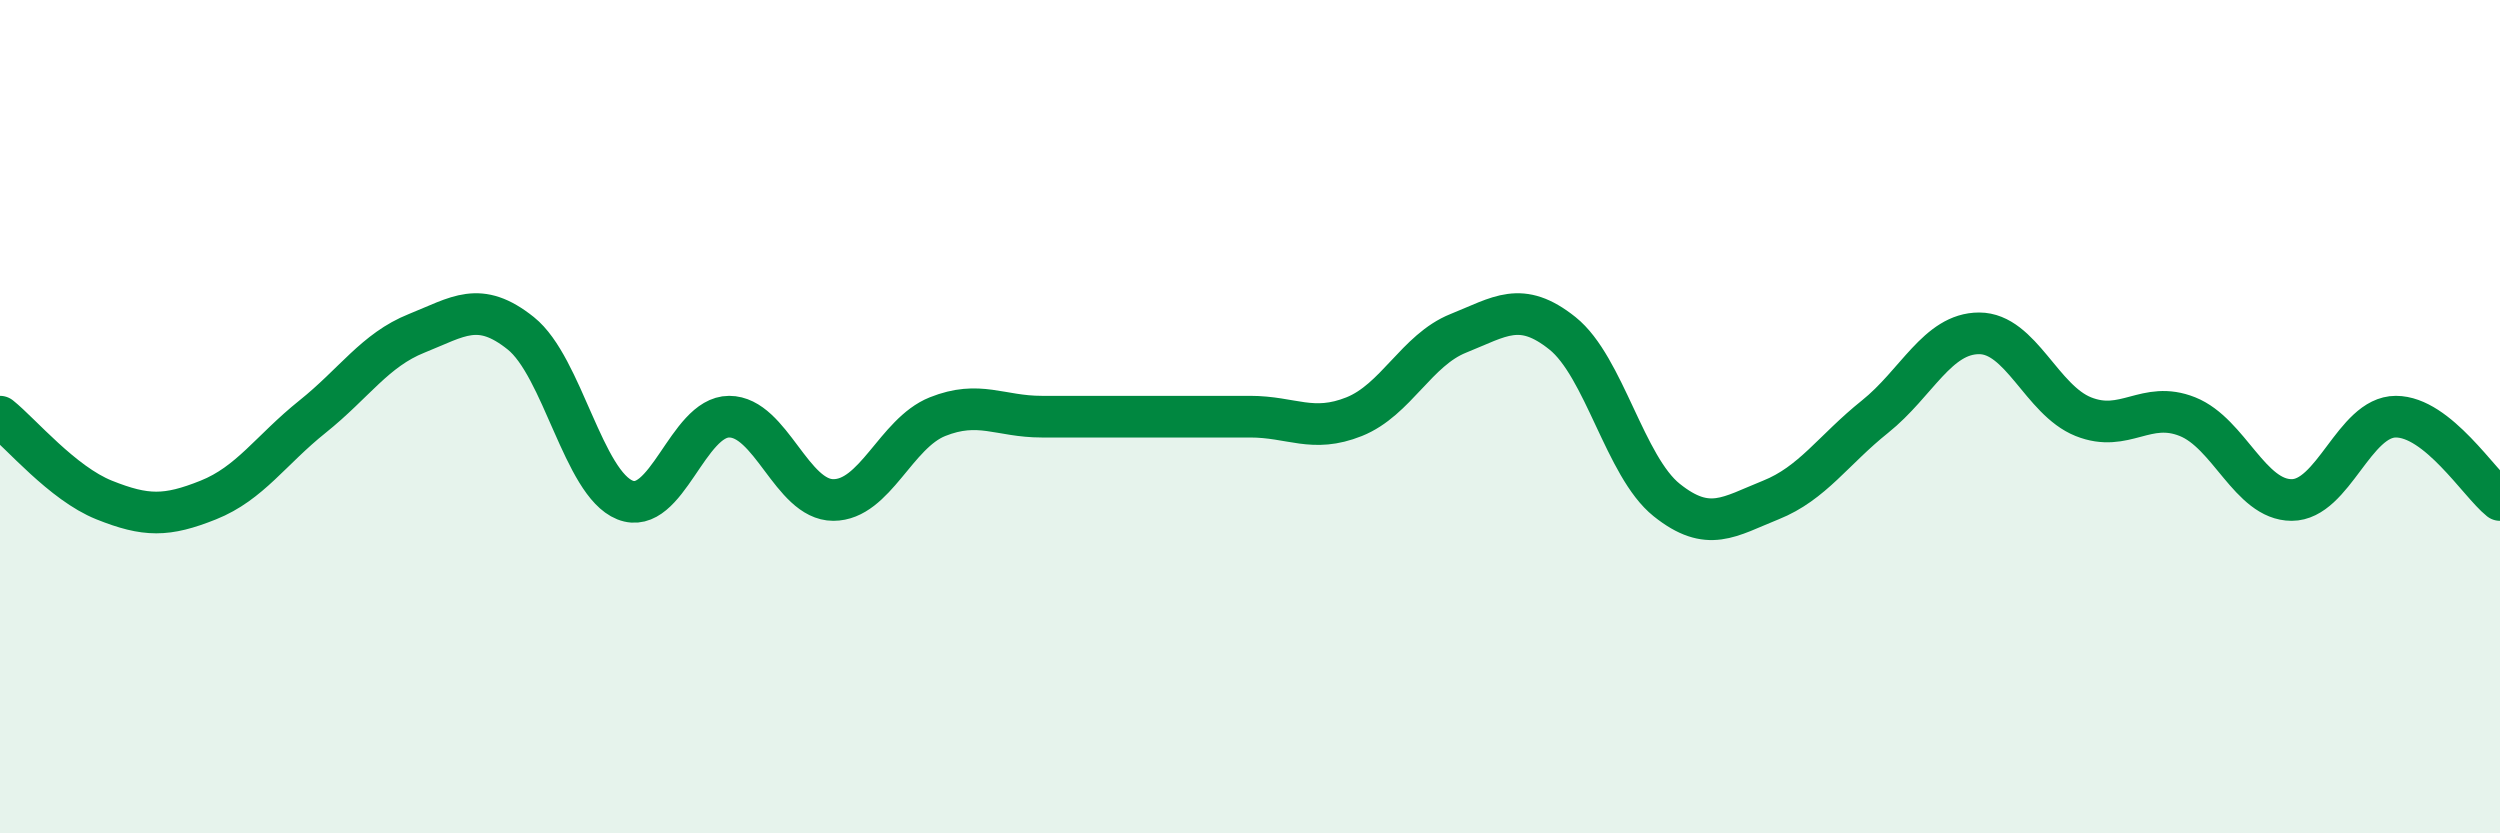 
    <svg width="60" height="20" viewBox="0 0 60 20" xmlns="http://www.w3.org/2000/svg">
      <path
        d="M 0,10 C 0.5,10.4 1.5,11.6 2.5,12 C 3.5,12.4 4,12.4 5,12 C 6,11.6 6.5,10.8 7.5,10 C 8.5,9.2 9,8.4 10,8 C 11,7.6 11.5,7.2 12.5,8 C 13.5,8.8 14,11.6 15,12 C 16,12.4 16.5,10 17.5,10 C 18.5,10 19,12 20,12 C 21,12 21.5,10.4 22.5,10 C 23.5,9.6 24,10 25,10 C 26,10 26.5,10 27.5,10 C 28.5,10 29,10 30,10 C 31,10 31.5,10.4 32.5,10 C 33.5,9.6 34,8.4 35,8 C 36,7.6 36.5,7.2 37.5,8 C 38.5,8.8 39,11.2 40,12 C 41,12.8 41.5,12.4 42.5,12 C 43.5,11.6 44,10.8 45,10 C 46,9.2 46.5,8 47.5,8 C 48.5,8 49,9.6 50,10 C 51,10.4 51.5,9.6 52.5,10 C 53.5,10.4 54,12 55,12 C 56,12 56.5,10 57.5,10 C 58.5,10 59.5,11.6 60,12L60 20L0 20Z"
        fill="#008740"
        opacity="0.1"
        stroke-linecap="round"
        stroke-linejoin="round"
      />
      <path
        d="M 0,10 C 0.5,10.4 1.5,11.6 2.5,12 C 3.5,12.4 4,12.4 5,12 C 6,11.6 6.5,10.8 7.5,10 C 8.5,9.2 9,8.4 10,8 C 11,7.6 11.5,7.2 12.5,8 C 13.5,8.8 14,11.6 15,12 C 16,12.4 16.5,10 17.5,10 C 18.5,10 19,12 20,12 C 21,12 21.5,10.4 22.5,10 C 23.5,9.6 24,10 25,10 C 26,10 26.5,10 27.5,10 C 28.5,10 29,10 30,10 C 31,10 31.5,10.4 32.5,10 C 33.5,9.6 34,8.4 35,8 C 36,7.6 36.5,7.2 37.5,8 C 38.5,8.8 39,11.2 40,12 C 41,12.8 41.5,12.4 42.5,12 C 43.5,11.6 44,10.8 45,10 C 46,9.2 46.5,8 47.5,8 C 48.5,8 49,9.6 50,10 C 51,10.4 51.5,9.6 52.5,10 C 53.5,10.4 54,12 55,12 C 56,12 56.5,10 57.5,10 C 58.5,10 59.5,11.6 60,12"
        stroke="#008740"
        stroke-width="1"
        fill="none"
        stroke-linecap="round"
        stroke-linejoin="round"
      />
    </svg>
  